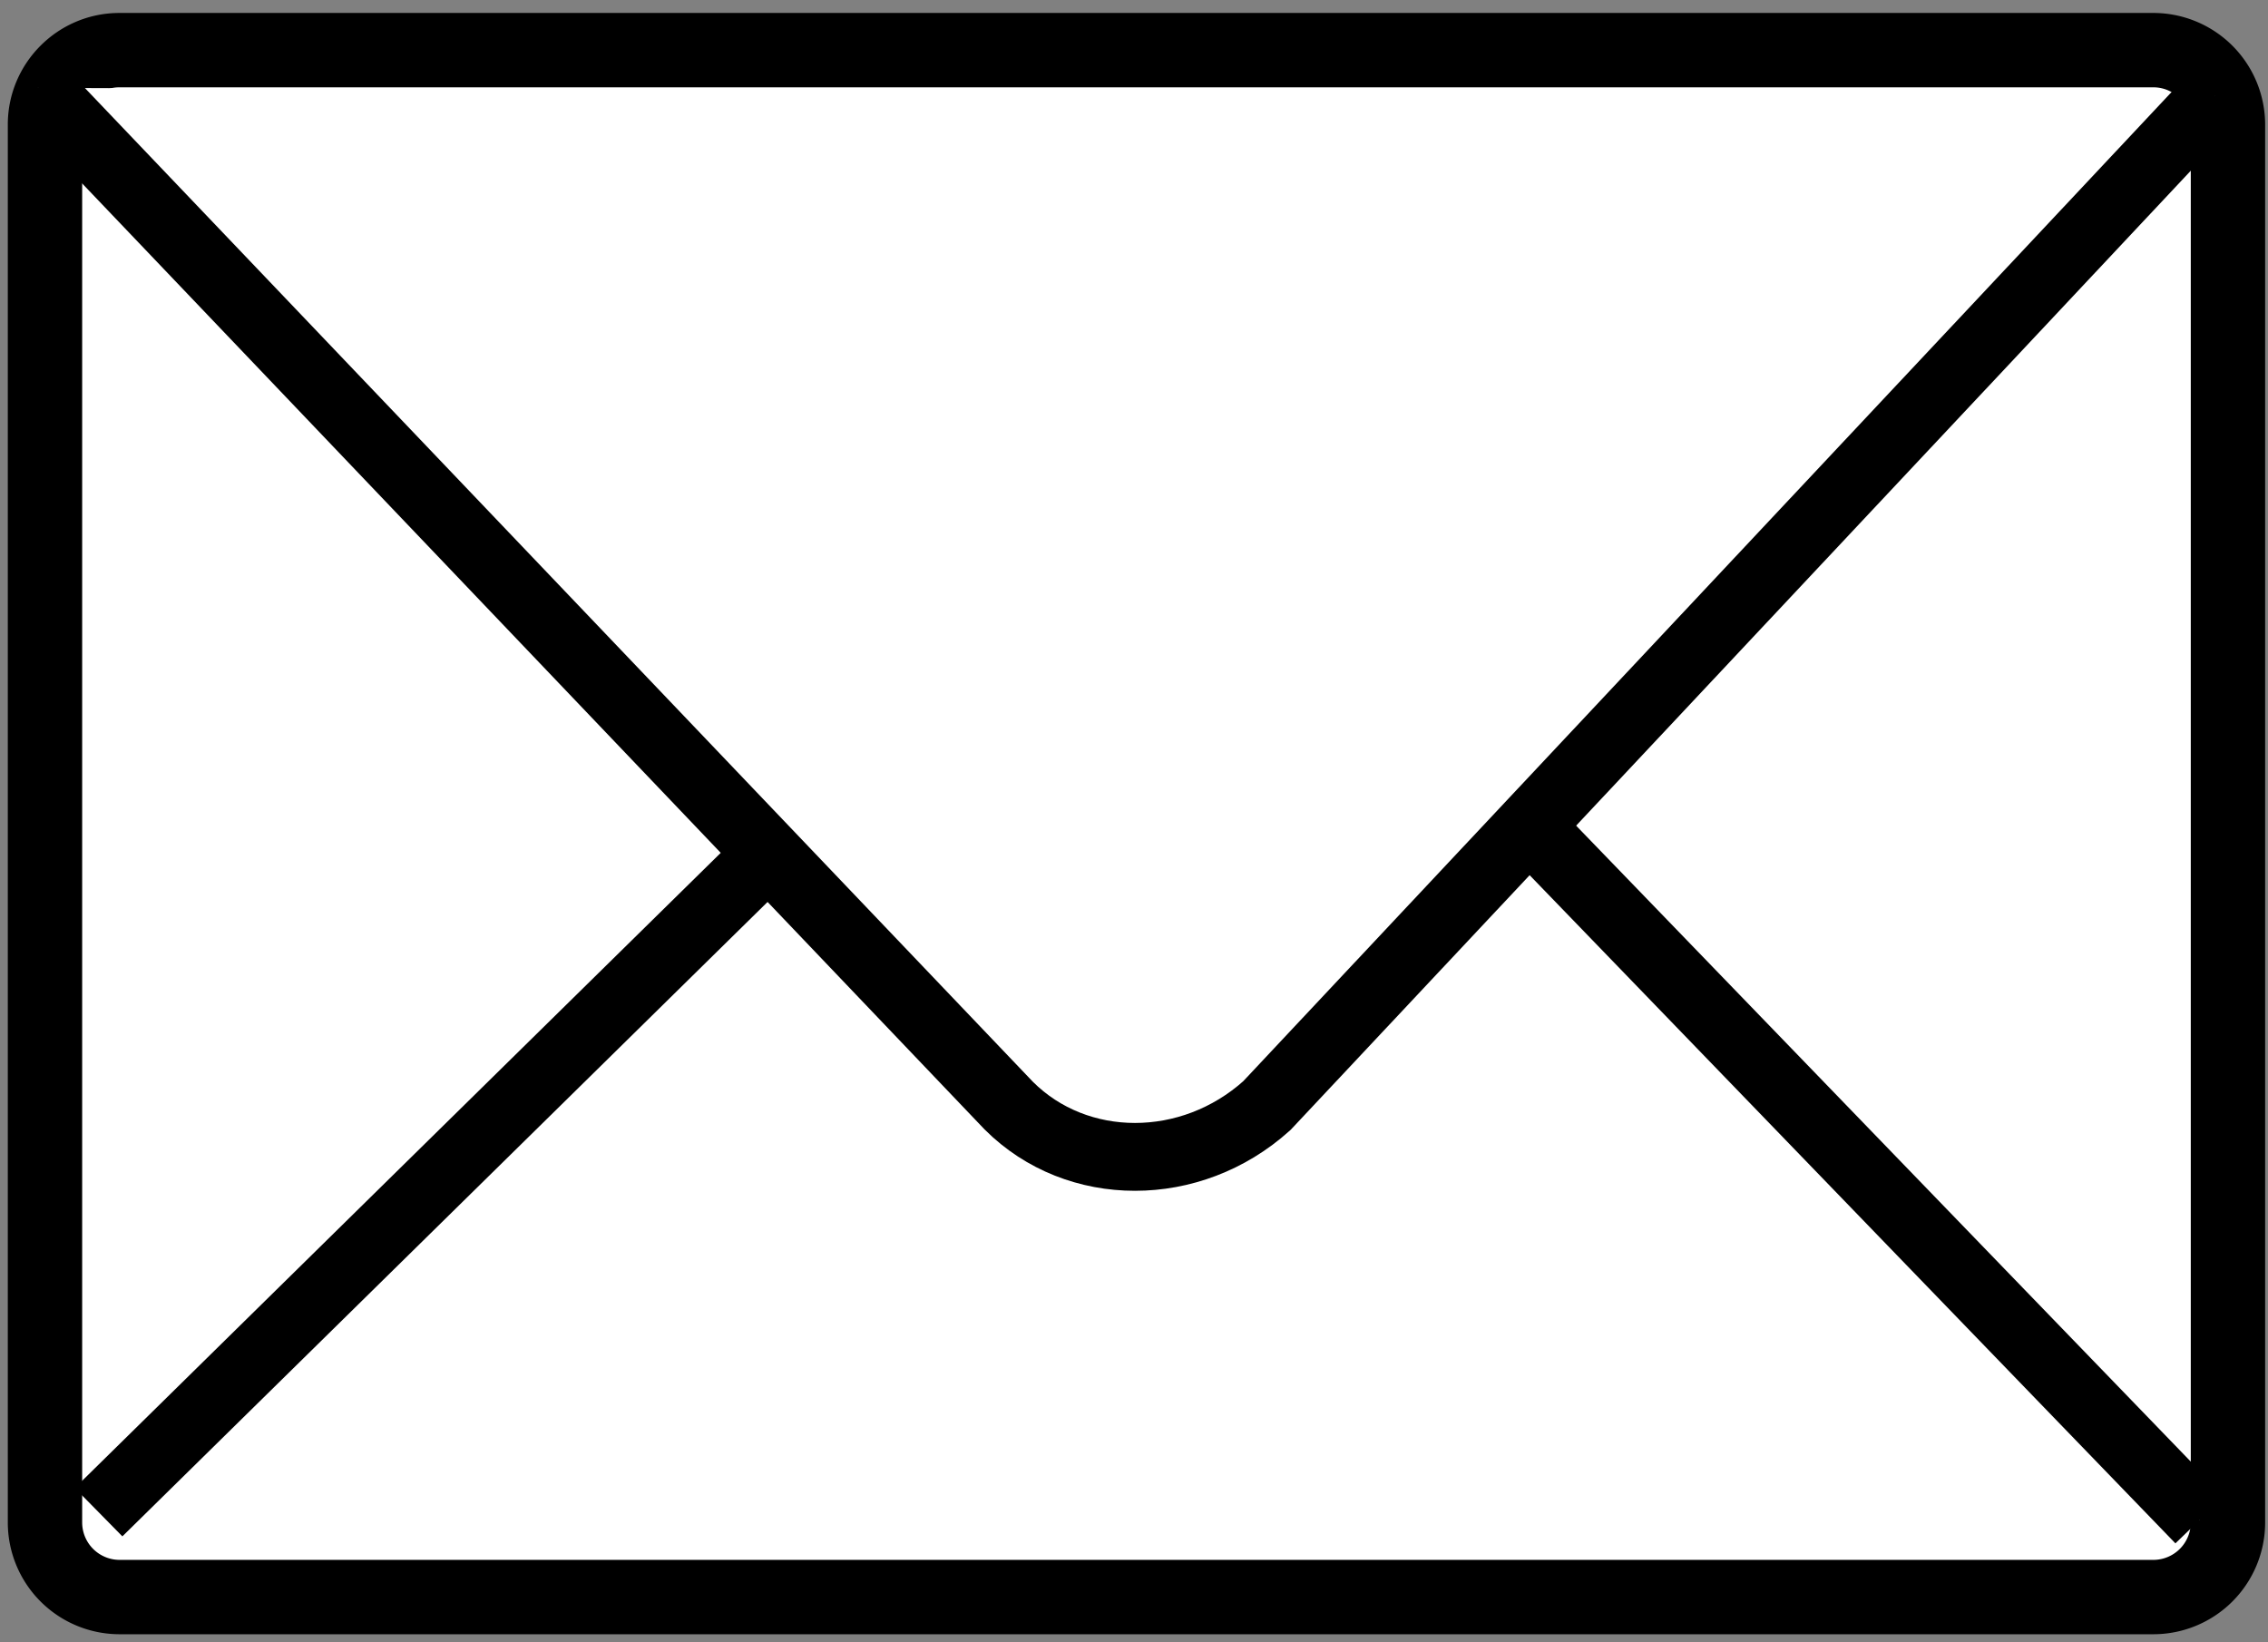 <svg version="1.1" id="Ebene_1" xmlns="http://www.w3.org/2000/svg" x="0" y="0" width="33.426" height="24.2" viewBox="0.737 6.061 33.426 24.2" xml:space="preserve"><rect x="0.737" y="6.061" width="33.426" height="24.2" fill="#808080" stroke="none"/><style>.st0{fill:none;stroke:#000;stroke-width:1.096}.st1,.st2{fill:#fff}.st2{stroke:#000}</style><path class="st1" d="M33.573 28.502a1.1 1.1 0 0 1-1.097 1.097H2.496A1.1 1.1 0 0 1 1.4 28.502V7.896c0-.603.493-1.096 1.096-1.096h29.98a1.1 1.1 0 0 1 1.097 1.096z"/><path class="st0" d="M33.573 28.502a1.1 1.1 0 0 1-1.097 1.097H2.496A1.1 1.1 0 0 1 1.4 28.502V7.896c0-.603.493-1.096 1.096-1.096h29.98a1.1 1.1 0 0 1 1.097 1.096z"/><path class="st2" d="M33.158 28.46 20.301 15.157c-1.342-1.342-3.354-1.342-4.696 0L2.19 28.348"/><path class="st2" d="m1.296 7.357 14.309 15c1.007 1.006 2.684 1.006 3.802 0L33.38 7.468"/></svg>